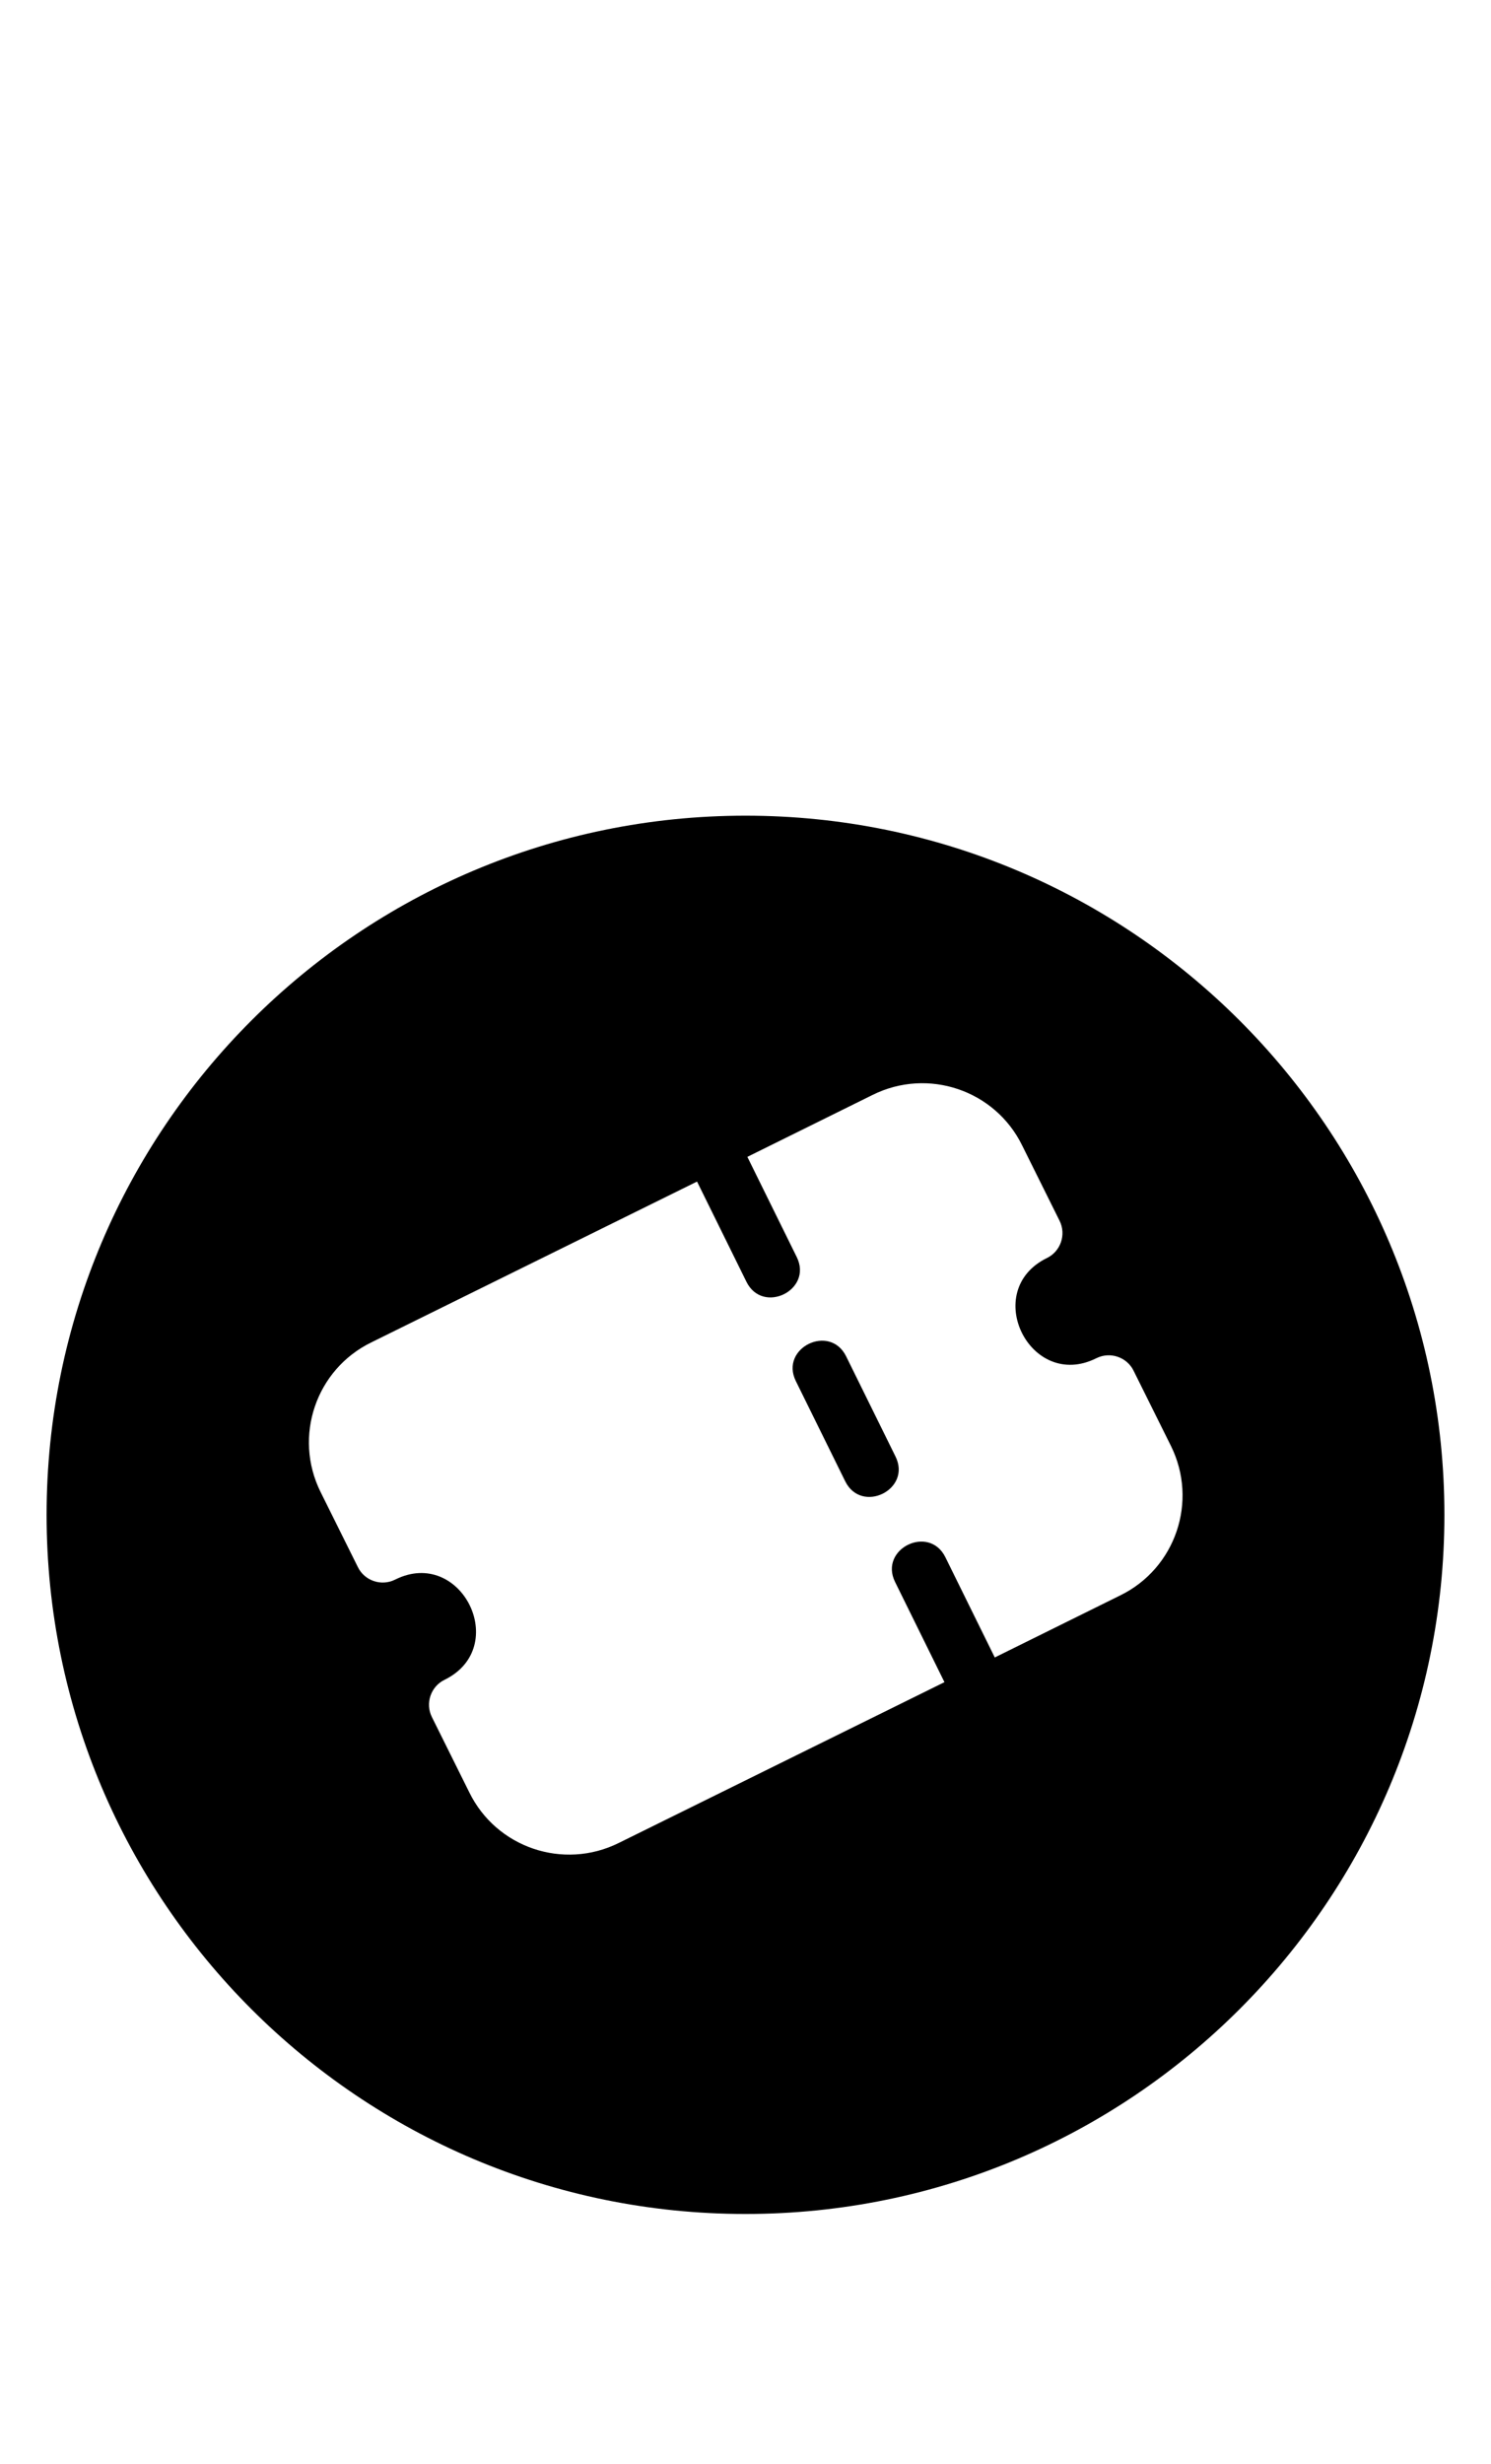 <?xml version="1.0" encoding="UTF-8"?>
<svg id="Layer_1" data-name="Layer 1" xmlns="http://www.w3.org/2000/svg" viewBox="0 0 32 52.86">
  <path d="M18.16,29.1c-.35-.71-1.43-.18-1.08.53l1.06,2.15c.35.71,1.43.18,1.08-.53l-1.06-2.15Z"/>
  <path d="M16,17.5c-8.28,0-15,6.72-15,15s6.72,15,15,15,15-6.72,15-15-6.72-15-15-15ZM24.04,34.23l-2.69,1.33-1.06-2.15c-.35-.71-1.43-.18-1.08.53l1.06,2.15-6.99,3.45c-1.19.59-2.63.1-3.21-1.09l-.8-1.61c-.15-.3-.02-.66.27-.8,1.43-.7.36-2.86-1.06-2.15-.3.15-.66.02-.8-.27l-.8-1.61c-.59-1.19-.1-2.63,1.09-3.21l6.99-3.45,1.06,2.15c.35.71,1.43.18,1.08-.53l-1.06-2.15,2.69-1.33c1.19-.59,2.63-.1,3.21,1.09l.8,1.61c.15.3.02.66-.27.8-1.43.7-.36,2.86,1.06,2.15.3-.15.66-.02.8.27l.8,1.61c.59,1.19.1,2.63-1.09,3.21Z"/>
</svg>